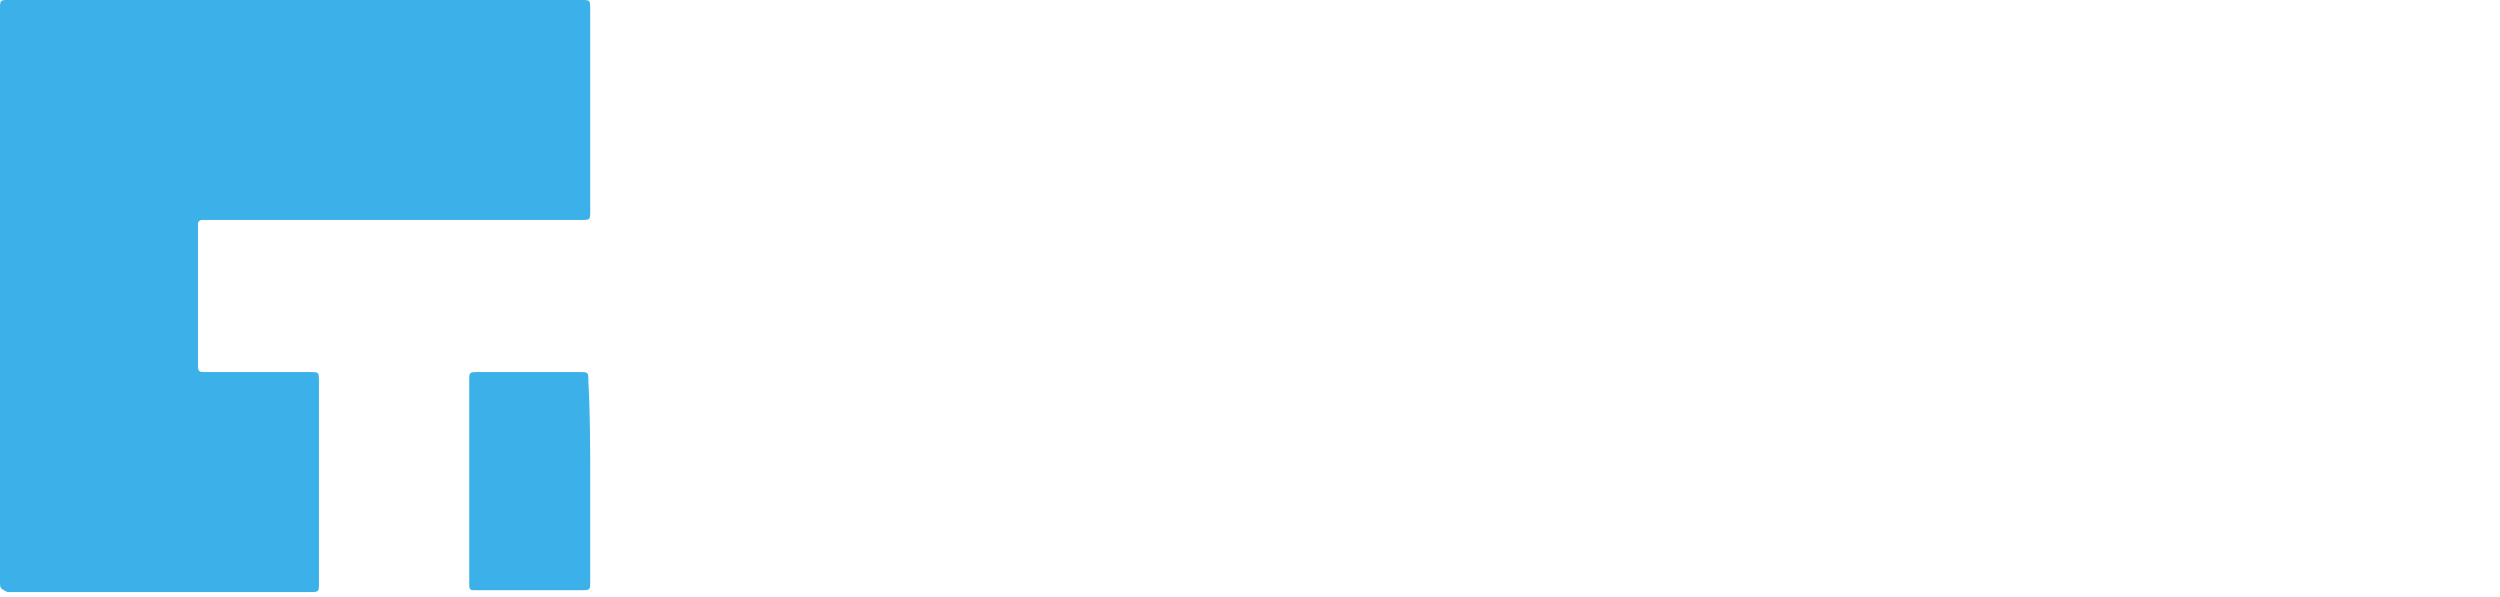 <svg width="113" height="27" viewBox="0 0 113 27" fill="none" xmlns="http://www.w3.org/2000/svg">
<g filter="url(#filter0_b_2001_8071)">
<path d="M112.674 26.594H105.134C105.052 26.594 104.969 26.512 104.969 26.429V15.907C104.969 15.493 104.969 15.493 105.383 15.493H106.874C107.123 15.493 107.206 15.493 107.206 15.824V24.192C107.206 24.606 107.206 24.606 107.62 24.606H112.674V26.594Z" fill="white"/>
<path d="M13.339 0H26.263C26.677 0 26.677 0 26.677 0.414V9.528C26.677 9.942 26.677 9.942 26.263 9.942H9.113C9.03 9.942 8.948 10.025 8.948 10.108V16.404C8.948 16.818 8.948 16.818 9.362 16.818H14.001C14.416 16.818 14.416 16.818 14.416 17.233V26.346C14.416 26.76 14.416 26.76 14.001 26.76H0.331C0 26.594 0 26.594 0 26.263V0.414C0 0 0 0 0.414 0H13.339Z" fill="#3BB0E9"/>
<path d="M69.592 7.291V0.58C69.592 0.083 69.592 0.166 70.007 0.166H71.332C71.663 0.166 71.746 0.166 71.663 0.497V10.853C71.663 11.267 71.663 11.267 71.249 11.267H69.924C69.675 11.267 69.592 11.184 69.427 11.019C67.77 8.699 66.113 6.462 64.456 4.225L64.29 4.06H64.207V11.102C64.207 11.267 64.207 11.267 64.041 11.267H62.302C62.136 11.267 62.136 11.267 62.136 11.102V0.663C62.136 0.249 62.136 0.249 62.55 0.249H63.876C64.124 0.249 64.207 0.331 64.373 0.497C65.533 1.988 66.61 3.562 67.77 5.054C68.267 5.634 68.764 6.379 69.261 7.042C69.344 7.125 69.427 7.208 69.592 7.291Z" fill="white"/>
<path d="M94.281 0C96.27 0.083 97.927 0.828 99.086 2.568C100.412 4.639 100.329 7.456 98.838 9.362C97.761 10.687 96.352 11.35 94.695 11.516C93.618 11.599 92.624 11.433 91.63 10.936C89.807 10.025 88.813 8.533 88.565 6.545C88.482 5.717 88.482 4.971 88.73 4.142C89.476 1.491 91.713 0.249 93.701 0.083C93.867 -6.17267e-09 94.033 0 94.281 0ZM90.719 5.634C90.719 7.042 91.216 8.202 92.459 8.865C93.204 9.279 93.95 9.362 94.778 9.196C96.104 8.948 97.015 8.202 97.429 6.959C97.761 6.048 97.761 5.137 97.429 4.225C97.015 3.065 96.187 2.32 95.027 2.071C94.695 1.988 94.364 1.988 93.95 1.988C92.376 1.988 91.05 3.065 90.719 4.639C90.802 5.054 90.802 5.385 90.719 5.634Z" fill="white"/>
<path d="M112.342 11.184H110.188C110.022 11.184 109.857 11.102 109.774 10.936C109.194 9.859 108.531 8.782 107.951 7.788C107.868 7.705 107.868 7.622 107.785 7.539C107.703 7.456 107.62 7.456 107.537 7.456H106.046C105.88 7.456 105.88 7.539 105.88 7.622V10.936C105.88 11.102 105.88 11.184 105.631 11.184H103.892C103.726 11.184 103.726 11.184 103.643 10.936V0.497C103.643 0.083 103.643 0.083 104.057 0.083H107.454C107.951 0.083 108.365 0.083 108.862 0.166C109.857 0.331 110.685 0.746 111.265 1.574C112.094 2.734 112.176 4.06 111.596 5.385C111.348 6.048 110.768 6.462 110.188 6.794C109.857 6.959 109.857 6.959 110.022 7.291C110.768 8.451 111.431 9.61 112.176 10.77C112.259 10.936 112.342 11.019 112.342 11.184ZM107.206 2.154H106.294C106.046 2.154 106.046 2.154 106.046 2.403V5.137C106.046 5.385 106.046 5.468 106.294 5.468H108.034C108.2 5.468 108.365 5.468 108.531 5.385C109.608 5.137 110.105 3.894 109.608 2.983C109.277 2.403 108.78 2.154 108.2 2.154H107.206Z" fill="white"/>
<path d="M78.871 9.279H84.919C85.085 9.279 85.168 9.279 85.168 9.528V11.102C85.168 11.267 85.168 11.35 84.919 11.35H76.303C75.889 11.35 75.889 11.35 75.889 10.936V9.61C75.889 9.445 75.972 9.279 76.055 9.113C77.132 7.871 78.291 6.711 79.368 5.468C80.031 4.722 80.694 3.977 81.357 3.314L82.103 2.568C82.185 2.485 82.185 2.403 82.268 2.32C82.185 2.32 82.103 2.237 82.103 2.237H76.386C75.972 2.237 75.972 2.237 75.972 1.905V0.58C75.972 0.249 75.972 0.249 76.303 0.249H84.671C85.085 0.249 85.085 0.249 85.085 0.663V2.071C85.085 2.237 85.002 2.403 84.919 2.568C83.345 4.308 81.771 6.131 80.197 7.871C79.783 8.285 79.368 8.782 78.954 9.196L78.871 9.279Z" fill="white"/>
<path d="M50.04 5.634V0.497C50.04 0.083 50.04 0.083 50.455 0.083H57.497C57.828 0.083 57.828 0.083 57.828 0.414V1.74C57.828 2.071 57.828 2.071 57.497 2.071H52.691C52.111 2.071 52.111 1.988 52.111 2.651V4.225C52.111 4.474 52.111 4.557 52.443 4.557H56.337C56.585 4.557 56.585 4.557 56.585 4.805V6.131C56.585 6.379 56.585 6.379 56.337 6.379H52.609C52.194 6.379 52.194 6.379 52.194 6.794V8.699C52.194 9.03 52.194 9.03 52.526 9.03H57.58C57.994 9.03 57.994 9.03 57.994 9.445V10.688C57.994 11.019 57.994 11.019 57.662 11.019H50.289C50.206 11.019 50.123 10.936 50.123 10.853V10.605C50.04 9.03 50.04 7.374 50.04 5.634Z" fill="white"/>
<path d="M61.722 26.594H59.651C59.485 26.594 59.319 26.512 59.319 26.346C59.154 25.849 58.905 25.269 58.739 24.772C58.657 24.523 58.657 24.523 58.325 24.523H54.1C53.851 24.523 53.769 24.523 53.686 24.772C53.437 25.269 53.271 25.849 53.106 26.346C53.023 26.512 52.94 26.594 52.774 26.594H50.703C50.703 26.429 50.786 26.346 50.786 26.263L52.526 22.038C53.354 19.966 54.266 17.895 55.094 15.824C55.26 15.493 55.26 15.493 55.508 15.493H56.917C57.248 15.493 57.248 15.493 57.331 15.824C57.911 17.15 58.408 18.558 58.988 19.884C59.899 22.038 60.728 24.109 61.639 26.263C61.639 26.346 61.639 26.429 61.722 26.594ZM56.171 18.309C56.088 18.392 56.005 18.475 56.005 18.558C55.84 19.055 55.674 19.469 55.508 19.966C55.26 20.712 54.928 21.458 54.597 22.203C54.597 22.286 54.514 22.369 54.514 22.535H57.414C57.828 22.535 57.828 22.535 57.662 22.12C57.165 20.878 56.668 19.718 56.254 18.475C56.254 18.475 56.254 18.392 56.171 18.309Z" fill="white"/>
<path d="M102.318 26.594H100.246C100.081 26.594 99.998 26.511 99.915 26.346C99.749 25.849 99.501 25.269 99.335 24.771C99.252 24.523 99.252 24.523 98.921 24.523H94.696C94.447 24.523 94.364 24.523 94.281 24.771C94.033 25.269 93.867 25.849 93.701 26.346C93.619 26.511 93.536 26.594 93.287 26.594H91.299C91.299 26.511 91.382 26.346 91.382 26.263C92.044 24.606 92.79 22.866 93.453 21.209C94.198 19.469 94.944 17.647 95.69 15.907C95.856 15.492 95.856 15.575 96.27 15.575H97.595C97.927 15.575 97.927 15.575 98.01 15.907C99.087 18.475 100.164 21.043 101.158 23.612C101.489 24.523 101.903 25.434 102.235 26.346C102.235 26.346 102.318 26.428 102.318 26.594ZM96.767 18.309C96.684 18.392 96.684 18.558 96.684 18.641C96.518 19.055 96.435 19.469 96.27 19.801L95.275 22.286C95.193 22.535 95.193 22.617 95.441 22.617H98.175C98.258 22.617 98.341 22.617 98.424 22.535C97.927 21.209 97.43 19.966 96.933 18.724C96.933 18.641 96.85 18.475 96.85 18.392L96.767 18.309Z" fill="white"/>
<path d="M48.632 18.227C48.549 18.227 48.466 18.309 48.383 18.309L46.643 18.807C46.478 18.889 46.395 18.807 46.229 18.641C44.904 17.233 42.418 17.15 41.093 18.558C40.761 18.889 40.513 19.221 40.43 19.635C40.098 20.629 40.016 21.623 40.43 22.7C40.844 23.695 41.507 24.357 42.501 24.606C43.909 25.02 45.152 24.689 46.229 23.695C46.395 23.612 46.478 23.446 46.56 23.28C46.643 23.198 46.726 23.115 46.809 23.198C47.472 23.363 48.052 23.529 48.715 23.695C48.715 23.695 48.797 23.695 48.797 23.777C48.797 23.86 48.715 23.943 48.715 24.026C48.052 25.269 47.058 26.097 45.732 26.594C45.069 26.843 44.406 27.009 43.744 26.926C40.595 26.926 38.524 24.855 38.027 22.286C37.861 21.209 37.861 20.132 38.276 19.138C38.856 17.564 39.85 16.404 41.424 15.824C43.578 14.996 45.649 15.244 47.472 16.735C47.886 17.067 48.3 17.564 48.549 17.978C48.549 18.061 48.632 18.061 48.632 18.227Z" fill="white"/>
<path d="M26.677 21.706V26.263C26.677 26.677 26.677 26.677 26.263 26.677H21.457C21.292 26.677 21.209 26.677 21.209 26.428V17.232C21.209 16.818 21.209 16.818 21.623 16.818H26.18C26.594 16.818 26.594 16.818 26.594 17.232C26.677 18.724 26.677 20.215 26.677 21.706Z" fill="#3BB0E9"/>
<path d="M64.373 21.044V15.907C64.373 15.493 64.373 15.493 64.787 15.493H68.35C68.847 15.493 69.427 15.575 69.924 15.658C70.338 15.741 70.752 15.907 71.084 16.155C71.912 16.652 72.326 17.398 72.492 18.309C72.575 18.807 72.575 19.304 72.492 19.884C72.326 21.126 71.581 22.038 70.421 22.535C69.924 22.783 69.344 22.866 68.764 22.866H66.776C66.527 22.866 66.527 22.866 66.527 23.115V26.18C66.527 26.512 66.527 26.512 66.196 26.512H64.704C64.373 26.512 64.373 26.512 64.373 26.18V21.044ZM66.527 19.221V20.712C66.527 20.878 66.61 20.878 66.693 20.961H68.35C68.681 20.961 69.013 20.878 69.261 20.795C69.924 20.546 70.255 19.966 70.255 19.221C70.255 18.475 69.924 17.978 69.261 17.73C69.013 17.647 68.681 17.564 68.433 17.564H66.859C66.61 17.564 66.527 17.564 66.527 17.895V19.221Z" fill="white"/>
<path d="M42.087 0.166H46.477C46.643 0.166 46.643 0.166 46.643 0.331V1.906C46.643 2.071 46.643 2.154 46.395 2.154H43.495C43.246 2.154 43.246 2.154 43.246 2.403V10.688C43.246 11.102 43.246 11.102 42.832 11.102H41.341C41.01 11.102 41.01 11.102 41.01 10.77V2.32C41.01 2.154 40.927 2.071 40.761 2.071H37.779C37.696 2.071 37.613 1.988 37.613 1.906V0.414C37.613 0.166 37.613 0.083 37.944 0.083H41.341C41.507 0.166 41.838 0.166 42.087 0.166Z" fill="white"/>
<path d="M85.085 15.493H89.31C89.642 15.493 89.642 15.493 89.642 15.824V17.233C89.642 17.481 89.642 17.481 89.393 17.481H86.576C86.245 17.481 86.245 17.481 86.245 17.812V26.097C86.245 26.511 86.245 26.511 85.831 26.511H84.339C84.091 26.511 84.008 26.511 84.008 26.18V17.895C84.008 17.481 84.008 17.481 83.594 17.481H80.777C80.611 17.481 80.528 17.481 80.528 17.233V15.658C80.528 15.493 80.528 15.493 80.777 15.41H81.025C82.351 15.493 83.759 15.493 85.085 15.493Z" fill="white"/>
<path d="M75.64 21.044V15.907C75.64 15.493 75.64 15.493 76.054 15.493H77.546C77.877 15.493 77.877 15.493 77.877 15.824V26.18C77.877 26.594 77.877 26.594 77.463 26.594H76.054C75.723 26.594 75.723 26.594 75.723 26.263C75.64 24.523 75.64 22.783 75.64 21.044Z" fill="white"/>
</g>
<defs>
<filter id="filter0_b_2001_8071" x="-20" y="-20" width="152.674" height="66.947" filterUnits="userSpaceOnUse" color-interpolation-filters="sRGB">
<feFlood flood-opacity="0" result="BackgroundImageFix"/>
<feGaussianBlur in="BackgroundImageFix" stdDeviation="10"/>
<feComposite in2="SourceAlpha" operator="in" result="effect1_backgroundBlur_2001_8071"/>
<feBlend mode="normal" in="SourceGraphic" in2="effect1_backgroundBlur_2001_8071" result="shape"/>
</filter>
</defs>
</svg>

